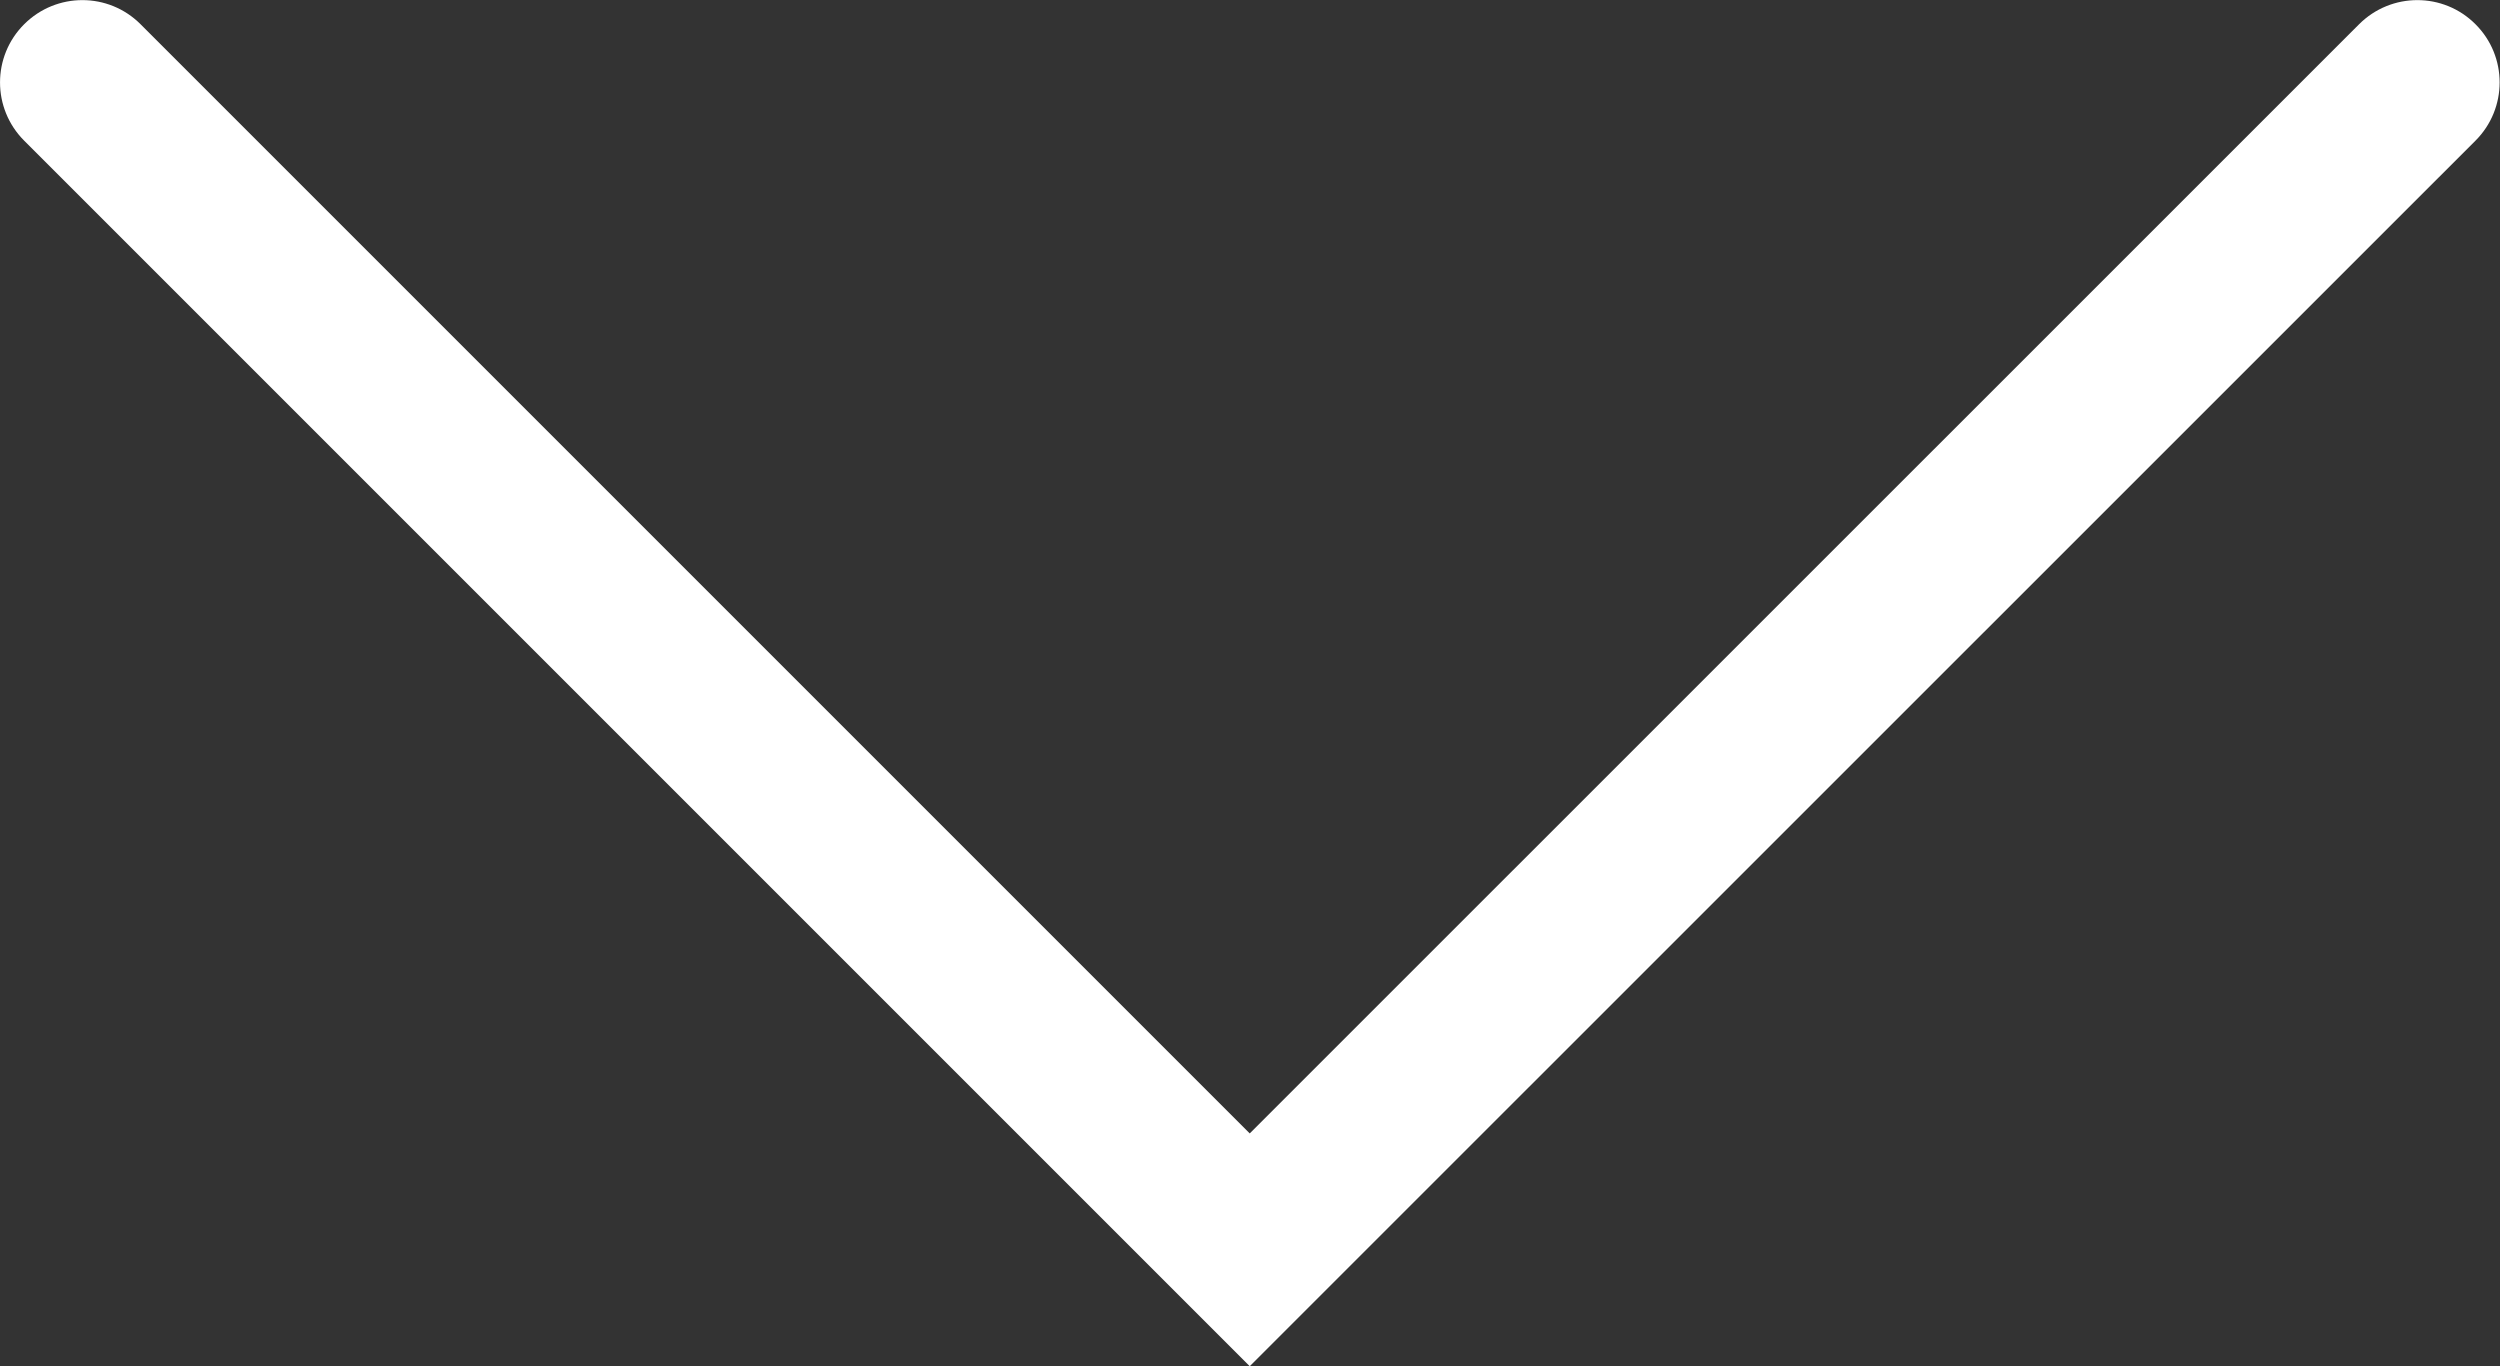<?xml version="1.0" encoding="utf-8"?>
<!-- Generator: Adobe Illustrator 16.0.0, SVG Export Plug-In . SVG Version: 6.00 Build 0)  -->
<!DOCTYPE svg PUBLIC "-//W3C//DTD SVG 1.1//EN" "http://www.w3.org/Graphics/SVG/1.1/DTD/svg11.dtd">
<svg version="1.1" id="Layer_1" xmlns="http://www.w3.org/2000/svg" xmlns:xlink="http://www.w3.org/1999/xlink" x="0px" y="0px"
	 width="28.35px" height="15.493px" viewBox="0 0 28.35 15.493" enable-background="new 0 0 28.35 15.493" xml:space="preserve">
<rect x="0" y="0" width="28.35" height="15.493" fill="#333333" stroke="none"/>
<g>
	<path fill="#FFFFFF" d="M14.172,15.493L0.274,1.595c-0.365-0.365-0.365-0.956,0-1.32c0.365-0.365,0.956-0.365,1.32,0l12.578,12.578
		l12.58-12.578c0.365-0.365,0.957-0.365,1.32,0c0.365,0.364,0.365,0.955,0,1.32L14.172,15.493z"/>
</g>
</svg>
